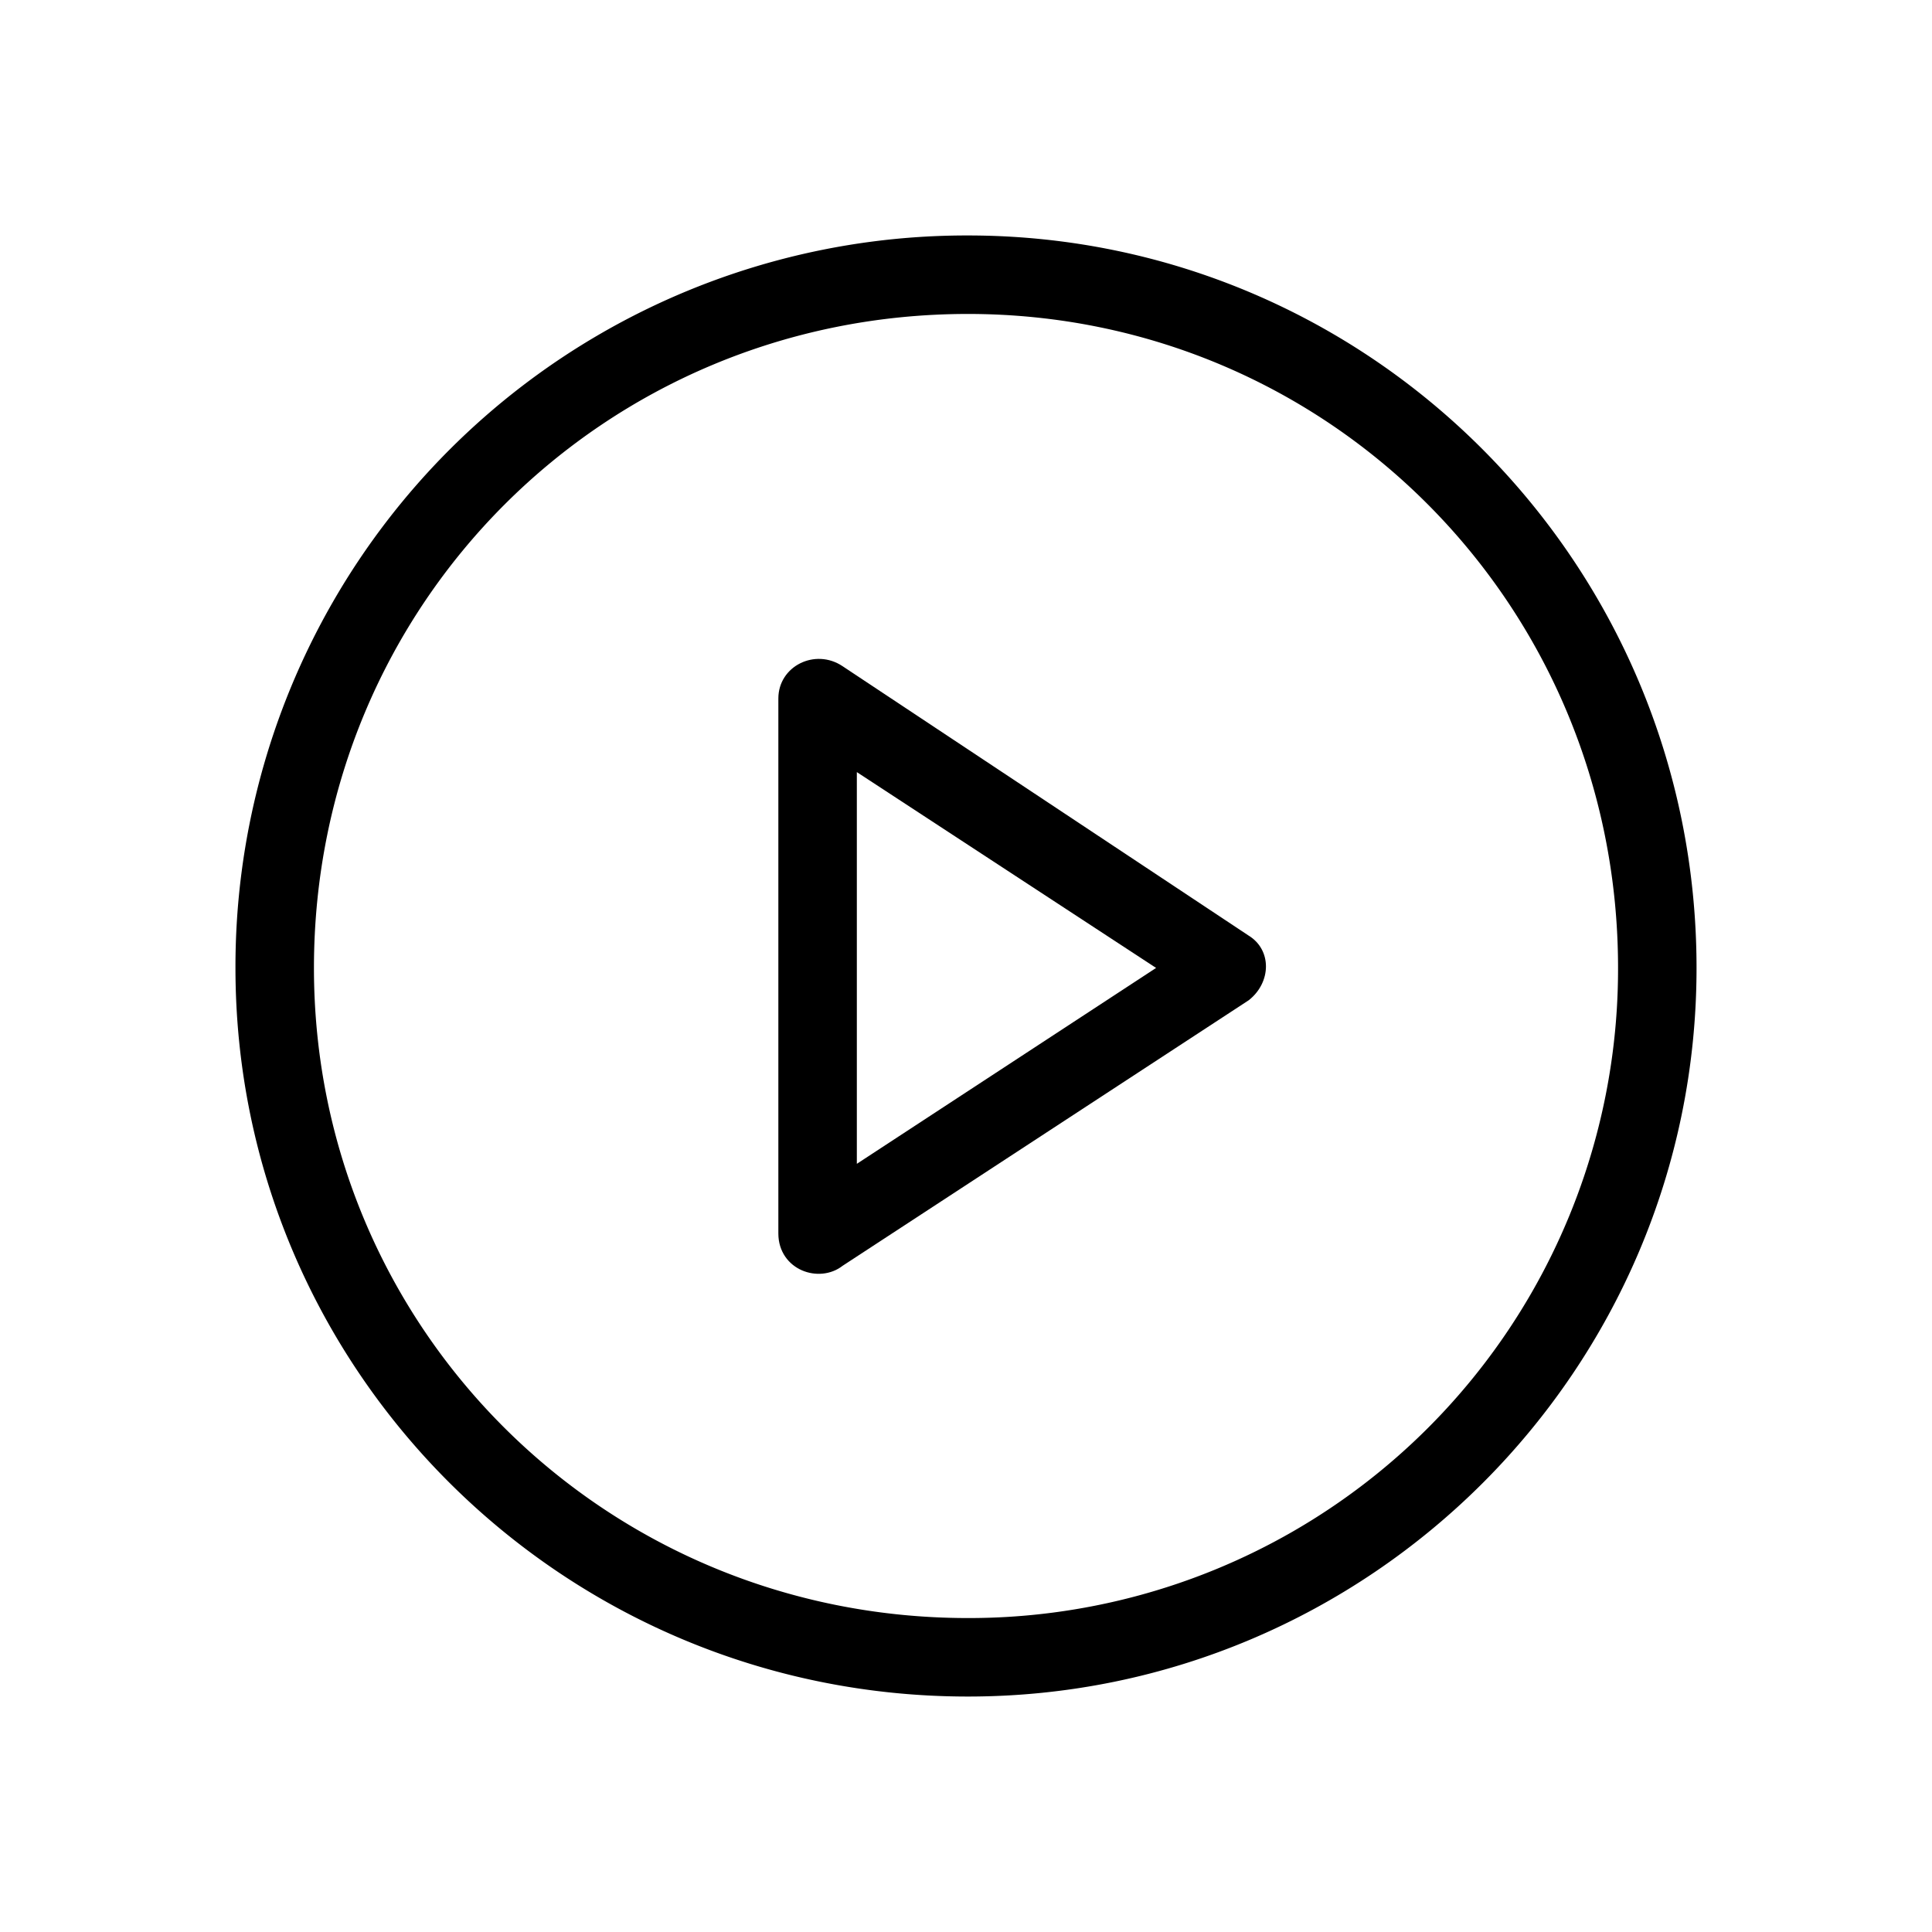 <svg width="32" height="32" fill="none" xmlns="http://www.w3.org/2000/svg">
    <path d="M28.05 16.032c0-6.69-5.392-12.082-12.018-12.082A12.06 12.06 0 0 0 3.95 16.032c0 6.627 5.392 12.018 12.082 12.018 6.626 0 12.018-5.392 12.018-12.018zm-22.9 0C5.15 9.98 9.98 5.15 16.032 5.15c5.989 0 10.818 4.829 10.818 10.882A10.8 10.8 0 0 1 16.032 26.85C9.98 26.85 5.15 22.02 5.15 16.032z" fill="#000" stroke="#000" stroke-width=".1"/>
    <path d="m20.653 16.527.004-.003c.344-.275.354-.77-.005-.987l-6.727-4.463c-.418-.278-.983-.002-.983.495v8.862c0 .28.159.476.361.564.2.087.446.07.624-.07l6.726-4.398zm-6.511 2.841v-6.672l5.098 3.336-5.098 3.337z" fill="#000" stroke="#000" stroke-width=".1"/>
</svg>
